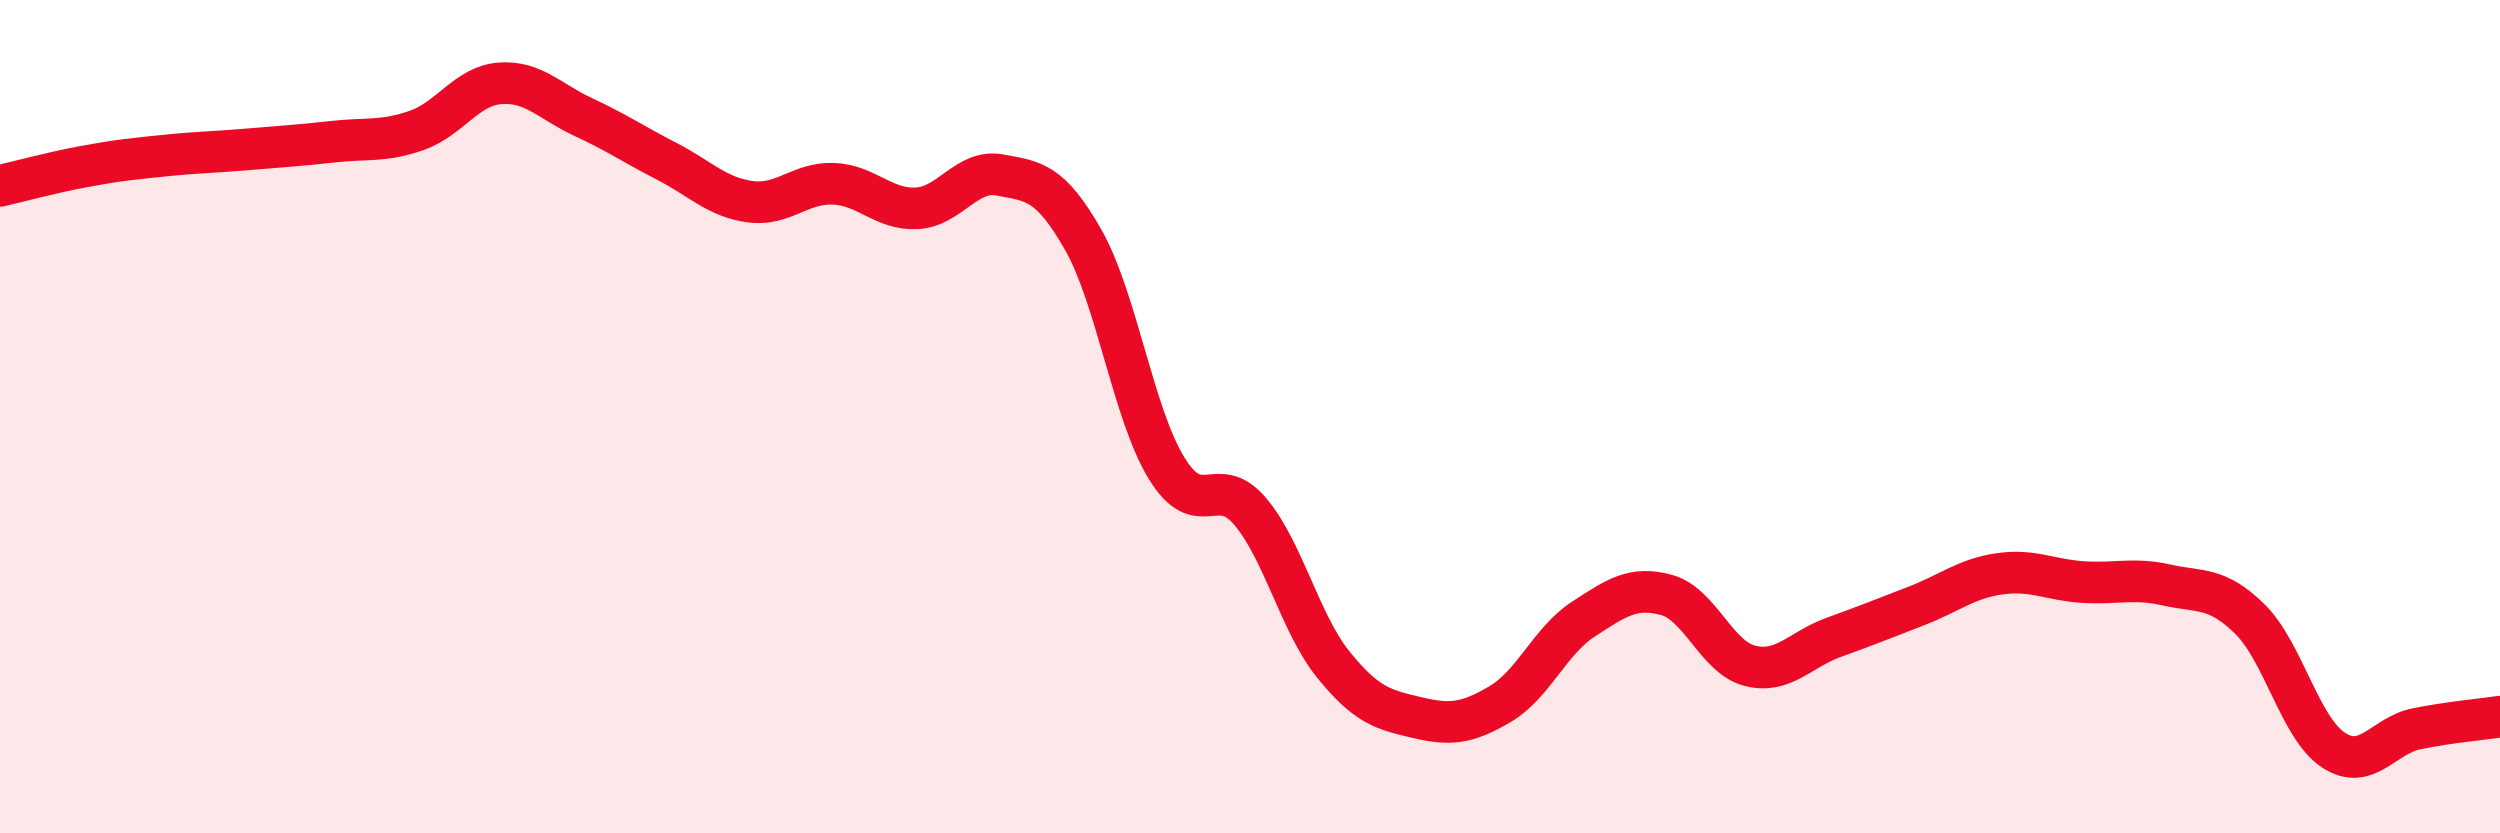 
    <svg width="60" height="20" viewBox="0 0 60 20" xmlns="http://www.w3.org/2000/svg">
      <path
        d="M 0,4.46 C 0.4,4.37 1.2,4.15 2,4 C 2.8,3.85 3.2,3.81 4,3.73 C 4.8,3.65 5.2,3.65 6,3.58 C 6.8,3.51 7.2,3.49 8,3.4 C 8.8,3.31 9.2,3.41 10,3.13 C 10.8,2.85 11.2,2.06 12,2 C 12.8,1.94 13.2,2.44 14,2.81 C 14.8,3.18 15.2,3.46 16,3.87 C 16.8,4.28 17.2,4.73 18,4.84 C 18.8,4.95 19.2,4.38 20,4.41 C 20.8,4.44 21.2,5.04 22,5 C 22.8,4.96 23.2,4.05 24,4.2 C 24.8,4.35 25.2,4.35 26,5.76 C 26.8,7.17 27.2,9.94 28,11.24 C 28.8,12.54 29.2,11.33 30,12.27 C 30.8,13.21 31.2,14.96 32,15.95 C 32.8,16.94 33.2,17.03 34,17.22 C 34.8,17.41 35.2,17.37 36,16.9 C 36.8,16.43 37.2,15.38 38,14.86 C 38.8,14.34 39.2,14.06 40,14.28 C 40.8,14.5 41.2,15.78 42,15.98 C 42.8,16.18 43.2,15.59 44,15.3 C 44.8,15.01 45.2,14.85 46,14.54 C 46.8,14.23 47.2,13.88 48,13.77 C 48.8,13.66 49.2,13.92 50,13.97 C 50.8,14.02 51.2,13.86 52,14.04 C 52.8,14.22 53.2,14.07 54,14.86 C 54.8,15.65 55.2,17.47 56,18 C 56.8,18.53 57.2,17.65 58,17.49 C 58.8,17.33 59.6,17.26 60,17.2L60 20L0 20Z"
        fill="#EB0A25"
        opacity="0.1"
        stroke-linecap="round"
        stroke-linejoin="round"
      />
      <path
        d="M 0,4.46 C 0.4,4.37 1.2,4.15 2,4 C 2.8,3.85 3.2,3.81 4,3.73 C 4.8,3.65 5.2,3.65 6,3.58 C 6.8,3.51 7.2,3.49 8,3.4 C 8.8,3.31 9.2,3.41 10,3.13 C 10.8,2.85 11.2,2.06 12,2 C 12.8,1.94 13.2,2.44 14,2.81 C 14.8,3.18 15.2,3.46 16,3.87 C 16.8,4.28 17.2,4.73 18,4.84 C 18.8,4.95 19.2,4.38 20,4.41 C 20.8,4.44 21.2,5.04 22,5 C 22.8,4.96 23.2,4.05 24,4.2 C 24.8,4.35 25.2,4.35 26,5.76 C 26.8,7.17 27.2,9.94 28,11.24 C 28.8,12.54 29.2,11.33 30,12.27 C 30.8,13.21 31.2,14.96 32,15.95 C 32.8,16.94 33.2,17.03 34,17.22 C 34.8,17.41 35.2,17.37 36,16.9 C 36.8,16.43 37.2,15.38 38,14.86 C 38.8,14.34 39.2,14.06 40,14.28 C 40.8,14.5 41.2,15.78 42,15.98 C 42.8,16.18 43.2,15.59 44,15.3 C 44.8,15.01 45.2,14.85 46,14.54 C 46.8,14.23 47.2,13.88 48,13.77 C 48.8,13.66 49.2,13.92 50,13.97 C 50.8,14.02 51.2,13.86 52,14.04 C 52.8,14.22 53.2,14.07 54,14.86 C 54.8,15.65 55.2,17.47 56,18 C 56.8,18.53 57.2,17.65 58,17.49 C 58.8,17.33 59.6,17.26 60,17.2"
        stroke="#EB0A25"
        stroke-width="1"
        fill="none"
        stroke-linecap="round"
        stroke-linejoin="round"
      />
    </svg>
  
